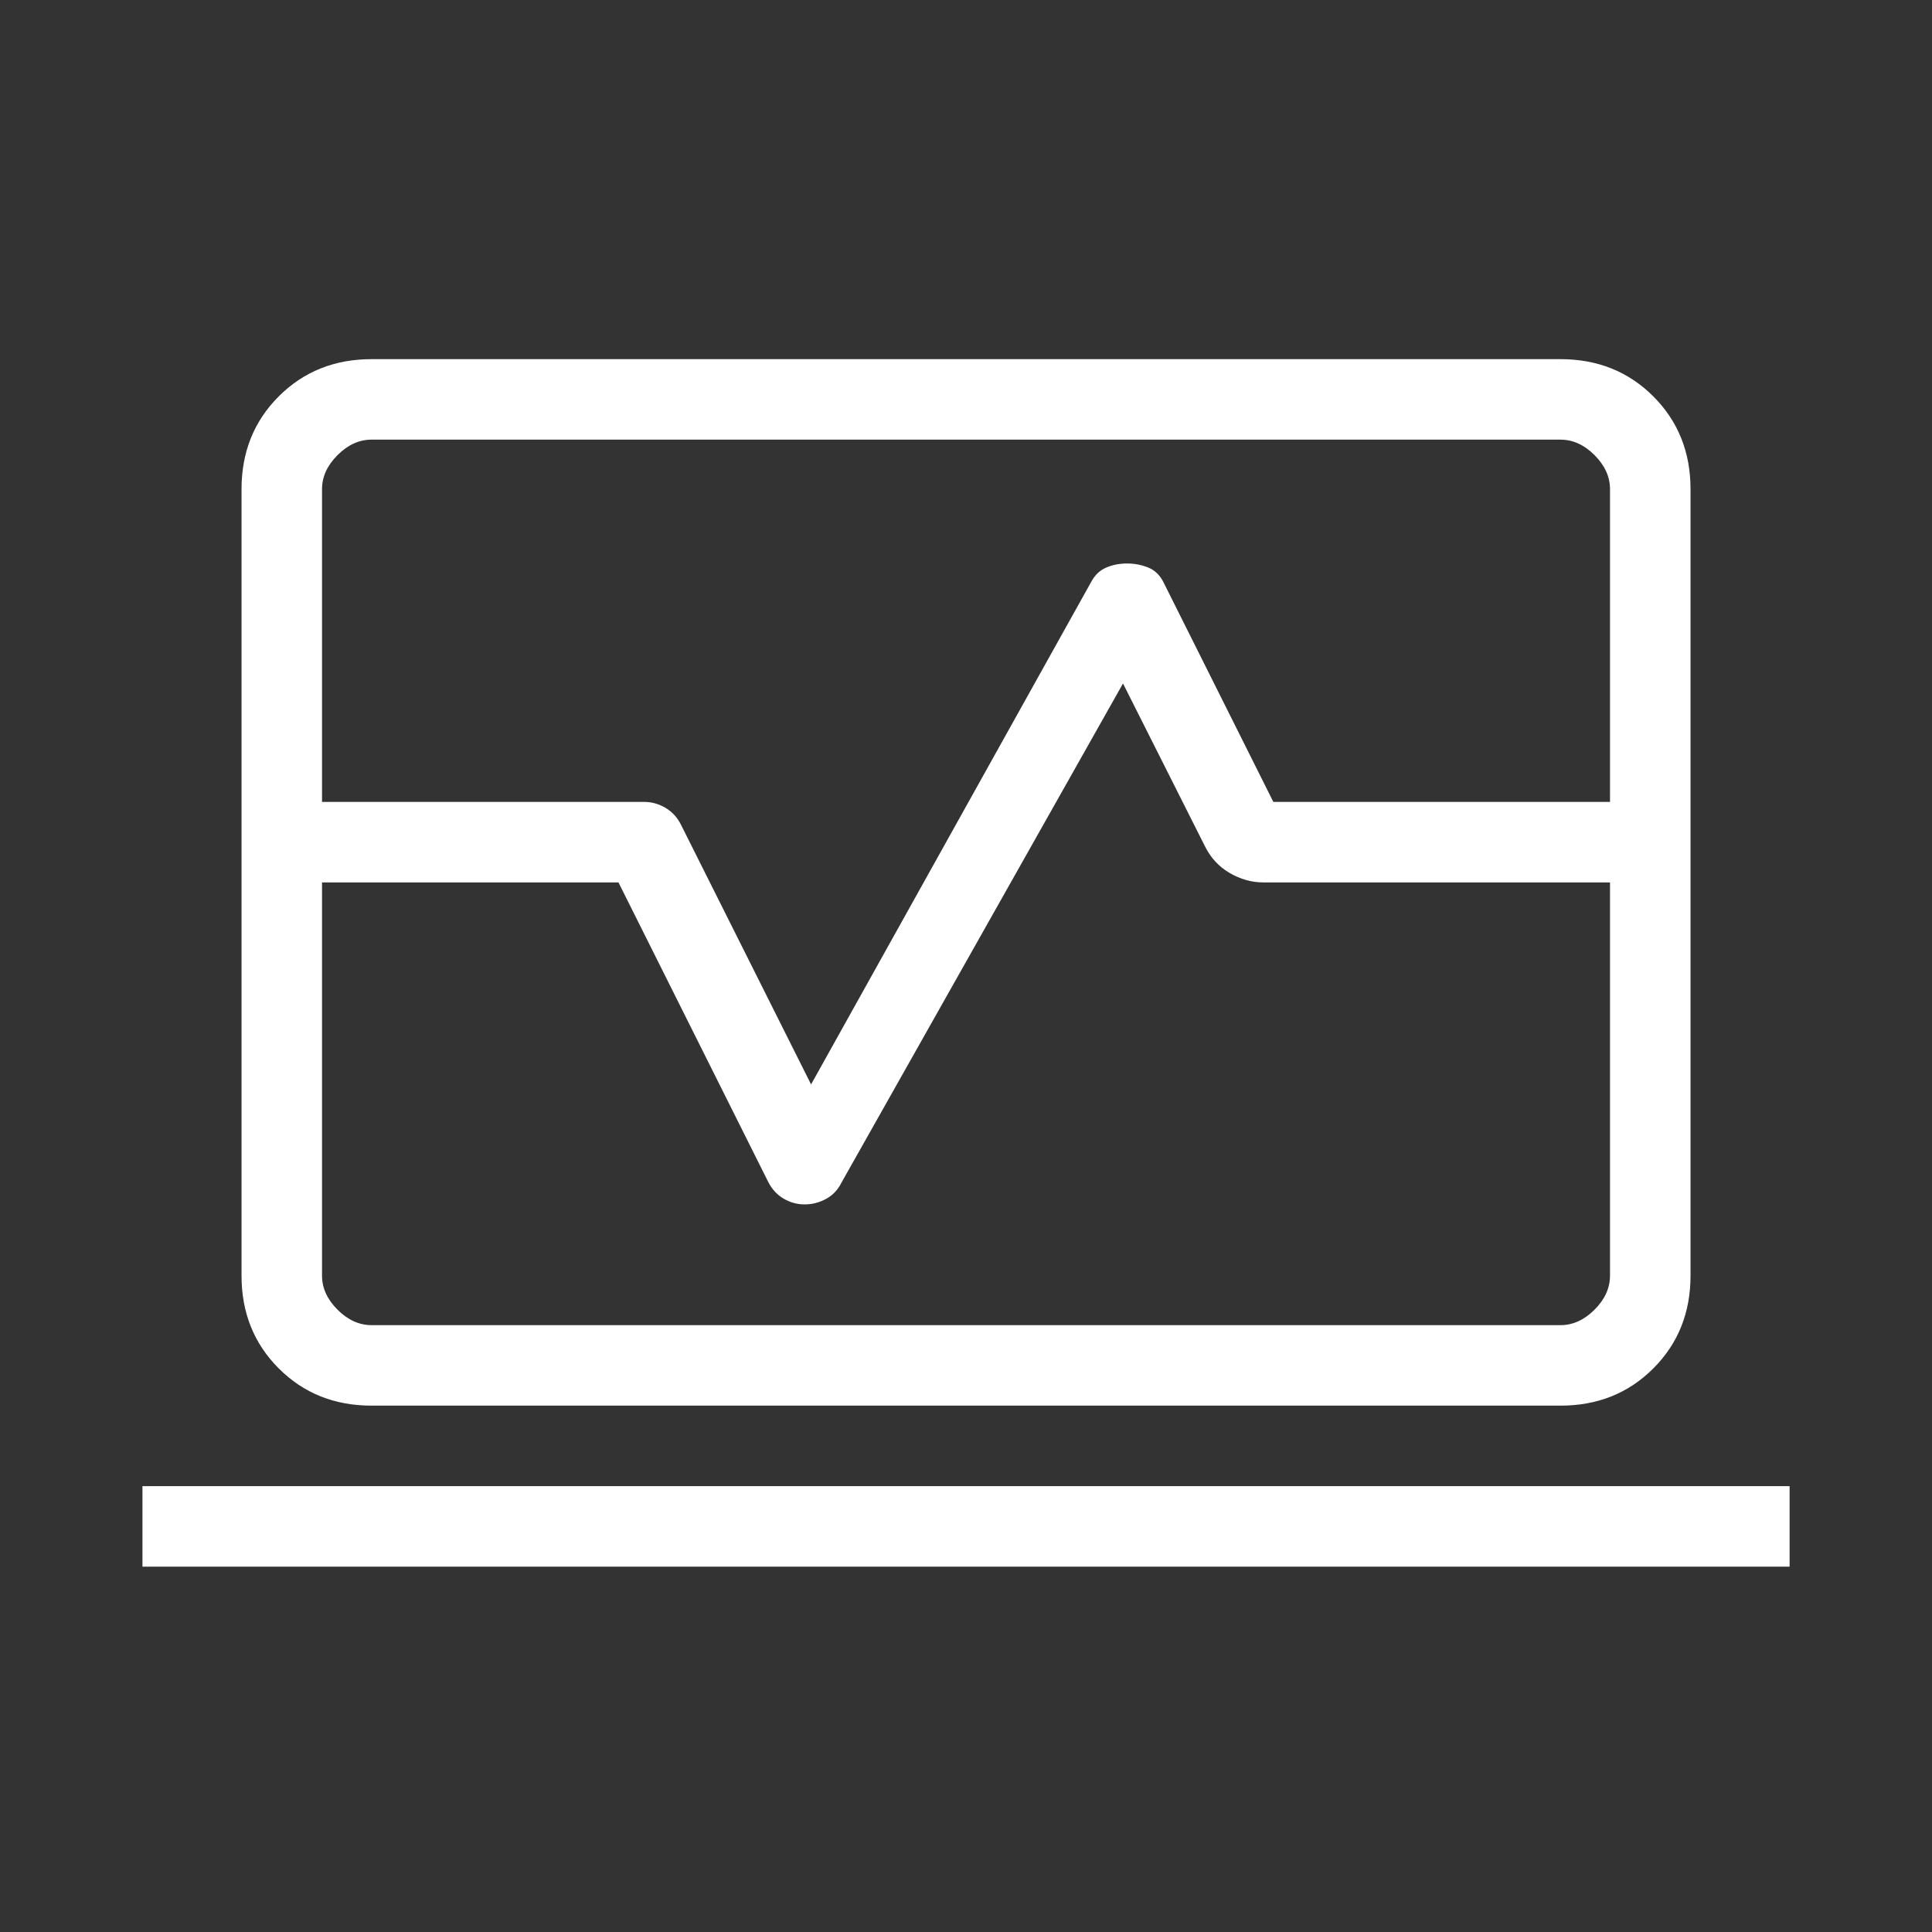<svg width="68" height="68" viewBox="0 0 68 68" fill="none" xmlns="http://www.w3.org/2000/svg">
<rect x="0" y="0" width="68" height="68" fill="#333333" stroke="none"/>
<mask id="mask0_40_642" style="mask-type:alpha" maskUnits="userSpaceOnUse" x="0" y="0" width="68" height="68">
<rect width="68" height="68" fill="#D9D9D9"/>
</mask>
<g mask="url(#mask0_40_642)">
<path d="M8.501 28.224V17.218C8.501 15.914 8.938 14.825 9.811 13.951C10.685 13.078 11.774 12.641 13.078 12.641H54.924C56.228 12.641 57.317 13.078 58.191 13.951C59.064 14.825 59.501 15.914 59.501 17.218V28.224H56.667V17.218C56.667 16.782 56.486 16.383 56.123 16.019C55.759 15.656 55.36 15.474 54.924 15.474H13.078C12.642 15.474 12.242 15.656 11.879 16.019C11.516 16.383 11.334 16.782 11.334 17.218V28.224H8.501ZM13.078 49.474C11.774 49.474 10.685 49.038 9.811 48.164C8.938 47.29 8.501 46.202 8.501 44.898V31.058H11.334V44.898C11.334 45.333 11.516 45.733 11.879 46.096C12.242 46.459 12.642 46.641 13.078 46.641H54.924C55.36 46.641 55.759 46.459 56.123 46.096C56.486 45.733 56.667 45.333 56.667 44.898V31.058H59.501V44.898C59.501 46.202 59.064 47.29 58.191 48.164C57.317 49.038 56.228 49.474 54.924 49.474H13.078ZM5.014 55.141V52.308H62.988V55.141H5.014ZM8.501 31.058V28.224H22.668C22.933 28.224 23.183 28.293 23.419 28.431C23.655 28.57 23.837 28.766 23.964 29.02L28.547 38.168L38.403 20.487C38.531 20.244 38.707 20.074 38.932 19.978C39.157 19.881 39.402 19.833 39.667 19.833C39.933 19.833 40.183 19.881 40.419 19.978C40.656 20.074 40.837 20.255 40.964 20.52L44.817 28.224H59.501V31.058H44.462C44.052 31.058 43.656 30.946 43.275 30.723C42.893 30.499 42.603 30.182 42.403 29.772L39.526 24.056L29.615 41.628C29.488 41.883 29.306 42.073 29.07 42.2C28.834 42.328 28.583 42.391 28.318 42.391C28.053 42.391 27.805 42.322 27.574 42.184C27.343 42.046 27.165 41.85 27.037 41.596L21.768 31.058H8.501Z" fill="white"/>
</g>
</svg>

